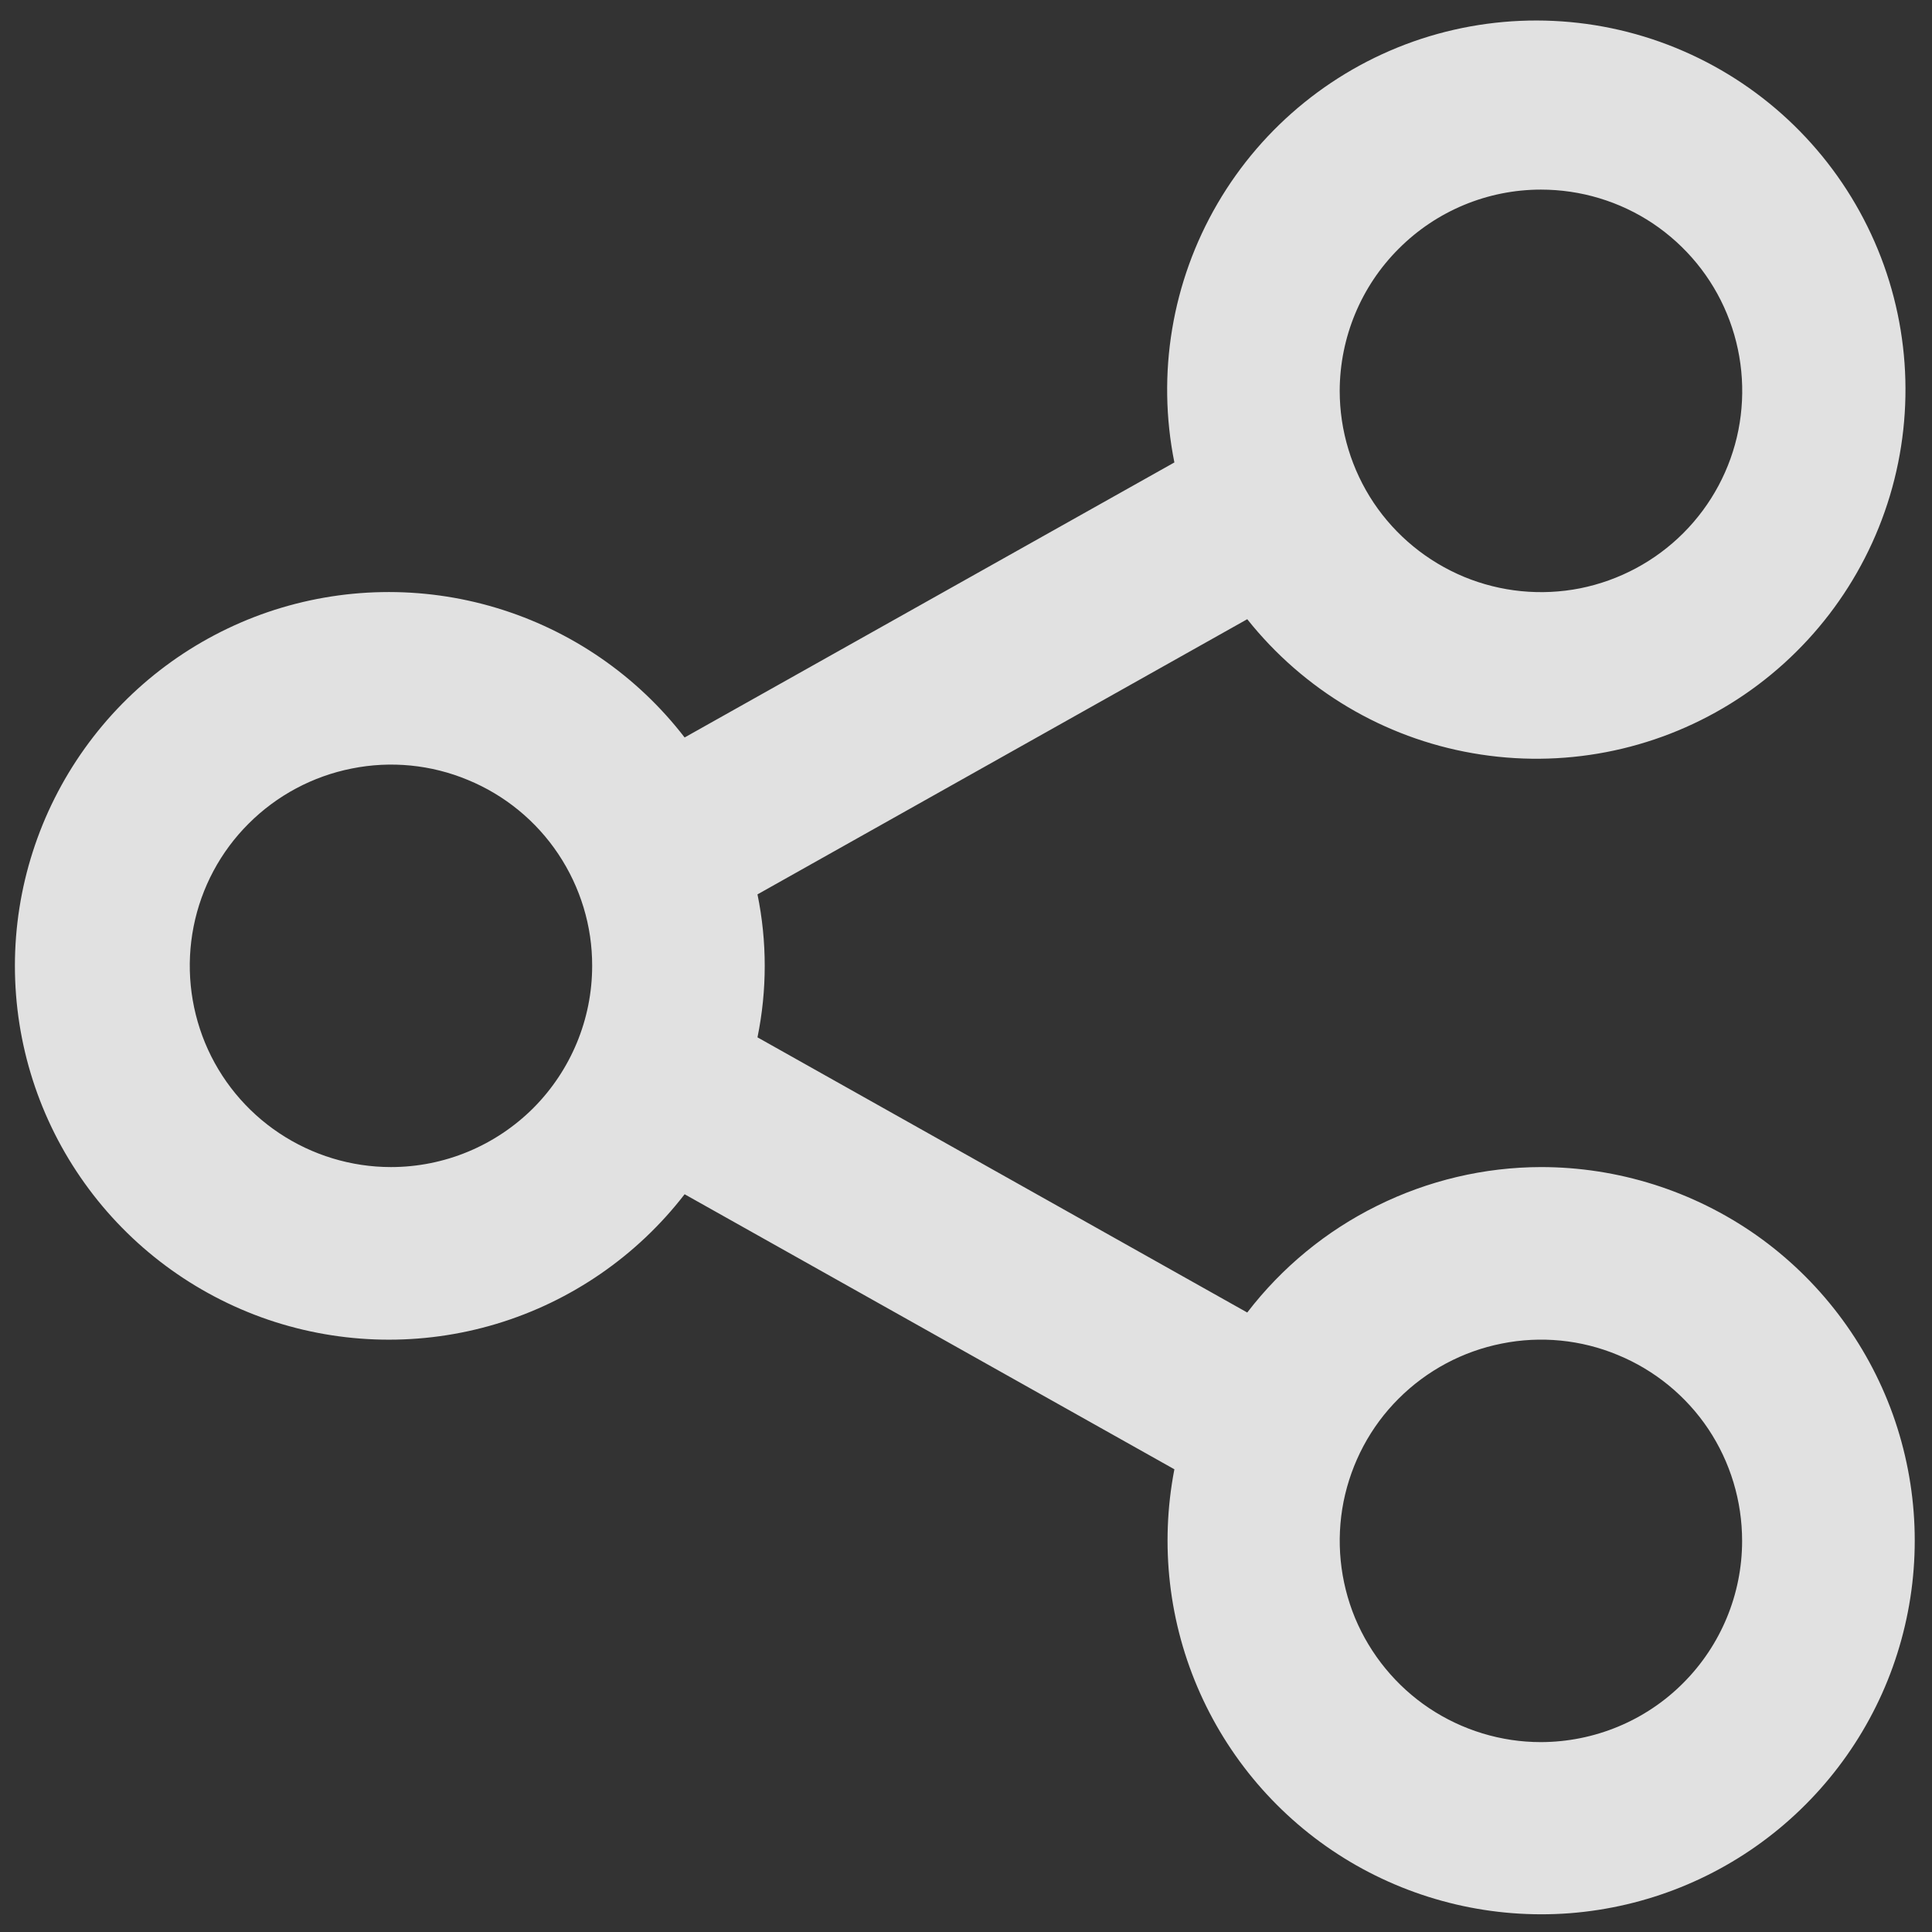<svg width="14" height="14" viewBox="0 0 14 14" fill="none" xmlns="http://www.w3.org/2000/svg">
<rect x="0" y="0" width="14" height="14" fill="#333333" stroke="none"/>
<path d="M11.166 8.457C10.755 8.458 10.349 8.554 9.98 8.737C9.611 8.919 9.289 9.184 9.038 9.511L5.489 7.517C5.559 7.175 5.559 6.823 5.489 6.481L9.038 4.487C9.446 5 10.027 5.346 10.672 5.458C11.317 5.571 11.981 5.444 12.538 5.1C13.095 4.756 13.507 4.219 13.695 3.592C13.883 2.965 13.835 2.29 13.559 1.697C13.283 1.103 12.799 0.631 12.198 0.37C11.598 0.109 10.922 0.078 10.3 0.281C9.678 0.485 9.152 0.91 8.822 1.476C8.492 2.042 8.381 2.709 8.51 3.351L4.961 5.344C4.616 4.896 4.139 4.568 3.597 4.405C3.056 4.242 2.477 4.253 1.942 4.435C1.407 4.618 0.943 4.963 0.614 5.423C0.285 5.883 0.108 6.434 0.108 6.999C0.108 7.565 0.285 8.116 0.614 8.575C0.943 9.035 1.408 9.38 1.943 9.563C2.478 9.745 3.057 9.756 3.598 9.593C4.139 9.43 4.616 9.101 4.961 8.654L8.51 10.647C8.404 11.195 8.469 11.762 8.697 12.271C8.925 12.78 9.304 13.206 9.783 13.491C10.263 13.776 10.818 13.906 11.374 13.864C11.931 13.821 12.46 13.608 12.89 13.253C13.32 12.898 13.631 12.419 13.778 11.882C13.926 11.344 13.904 10.774 13.716 10.249C13.527 9.724 13.181 9.27 12.725 8.949C12.268 8.629 11.724 8.457 11.166 8.457ZM11.166 1.374C11.455 1.374 11.737 1.459 11.977 1.619C12.217 1.78 12.404 2.007 12.514 2.274C12.624 2.54 12.653 2.834 12.597 3.117C12.541 3.399 12.402 3.659 12.198 3.863C11.994 4.067 11.734 4.206 11.451 4.263C11.168 4.319 10.875 4.29 10.609 4.18C10.342 4.069 10.114 3.882 9.954 3.643C9.794 3.403 9.708 3.121 9.708 2.832C9.709 2.446 9.862 2.075 10.136 1.802C10.409 1.528 10.78 1.374 11.166 1.374ZM2.833 8.457C2.545 8.457 2.263 8.371 2.023 8.211C1.783 8.051 1.596 7.823 1.486 7.557C1.376 7.29 1.347 6.997 1.403 6.714C1.459 6.431 1.598 6.171 1.802 5.968C2.006 5.764 2.266 5.625 2.549 5.569C2.832 5.512 3.125 5.541 3.391 5.652C3.658 5.762 3.886 5.949 4.046 6.189C4.206 6.429 4.292 6.711 4.291 6.999C4.291 7.386 4.137 7.756 3.864 8.03C3.59 8.303 3.22 8.457 2.833 8.457ZM11.166 12.624C10.878 12.624 10.596 12.538 10.356 12.378C10.117 12.218 9.93 11.99 9.819 11.724C9.709 11.457 9.68 11.164 9.736 10.881C9.793 10.598 9.931 10.338 10.135 10.135C10.339 9.931 10.599 9.792 10.882 9.736C11.165 9.679 11.458 9.708 11.724 9.819C11.991 9.929 12.219 10.116 12.379 10.355C12.539 10.595 12.624 10.877 12.624 11.166C12.624 11.552 12.47 11.923 12.197 12.196C11.924 12.47 11.553 12.623 11.166 12.624Z" fill="white" fill-opacity="0.85"/>
</svg>
